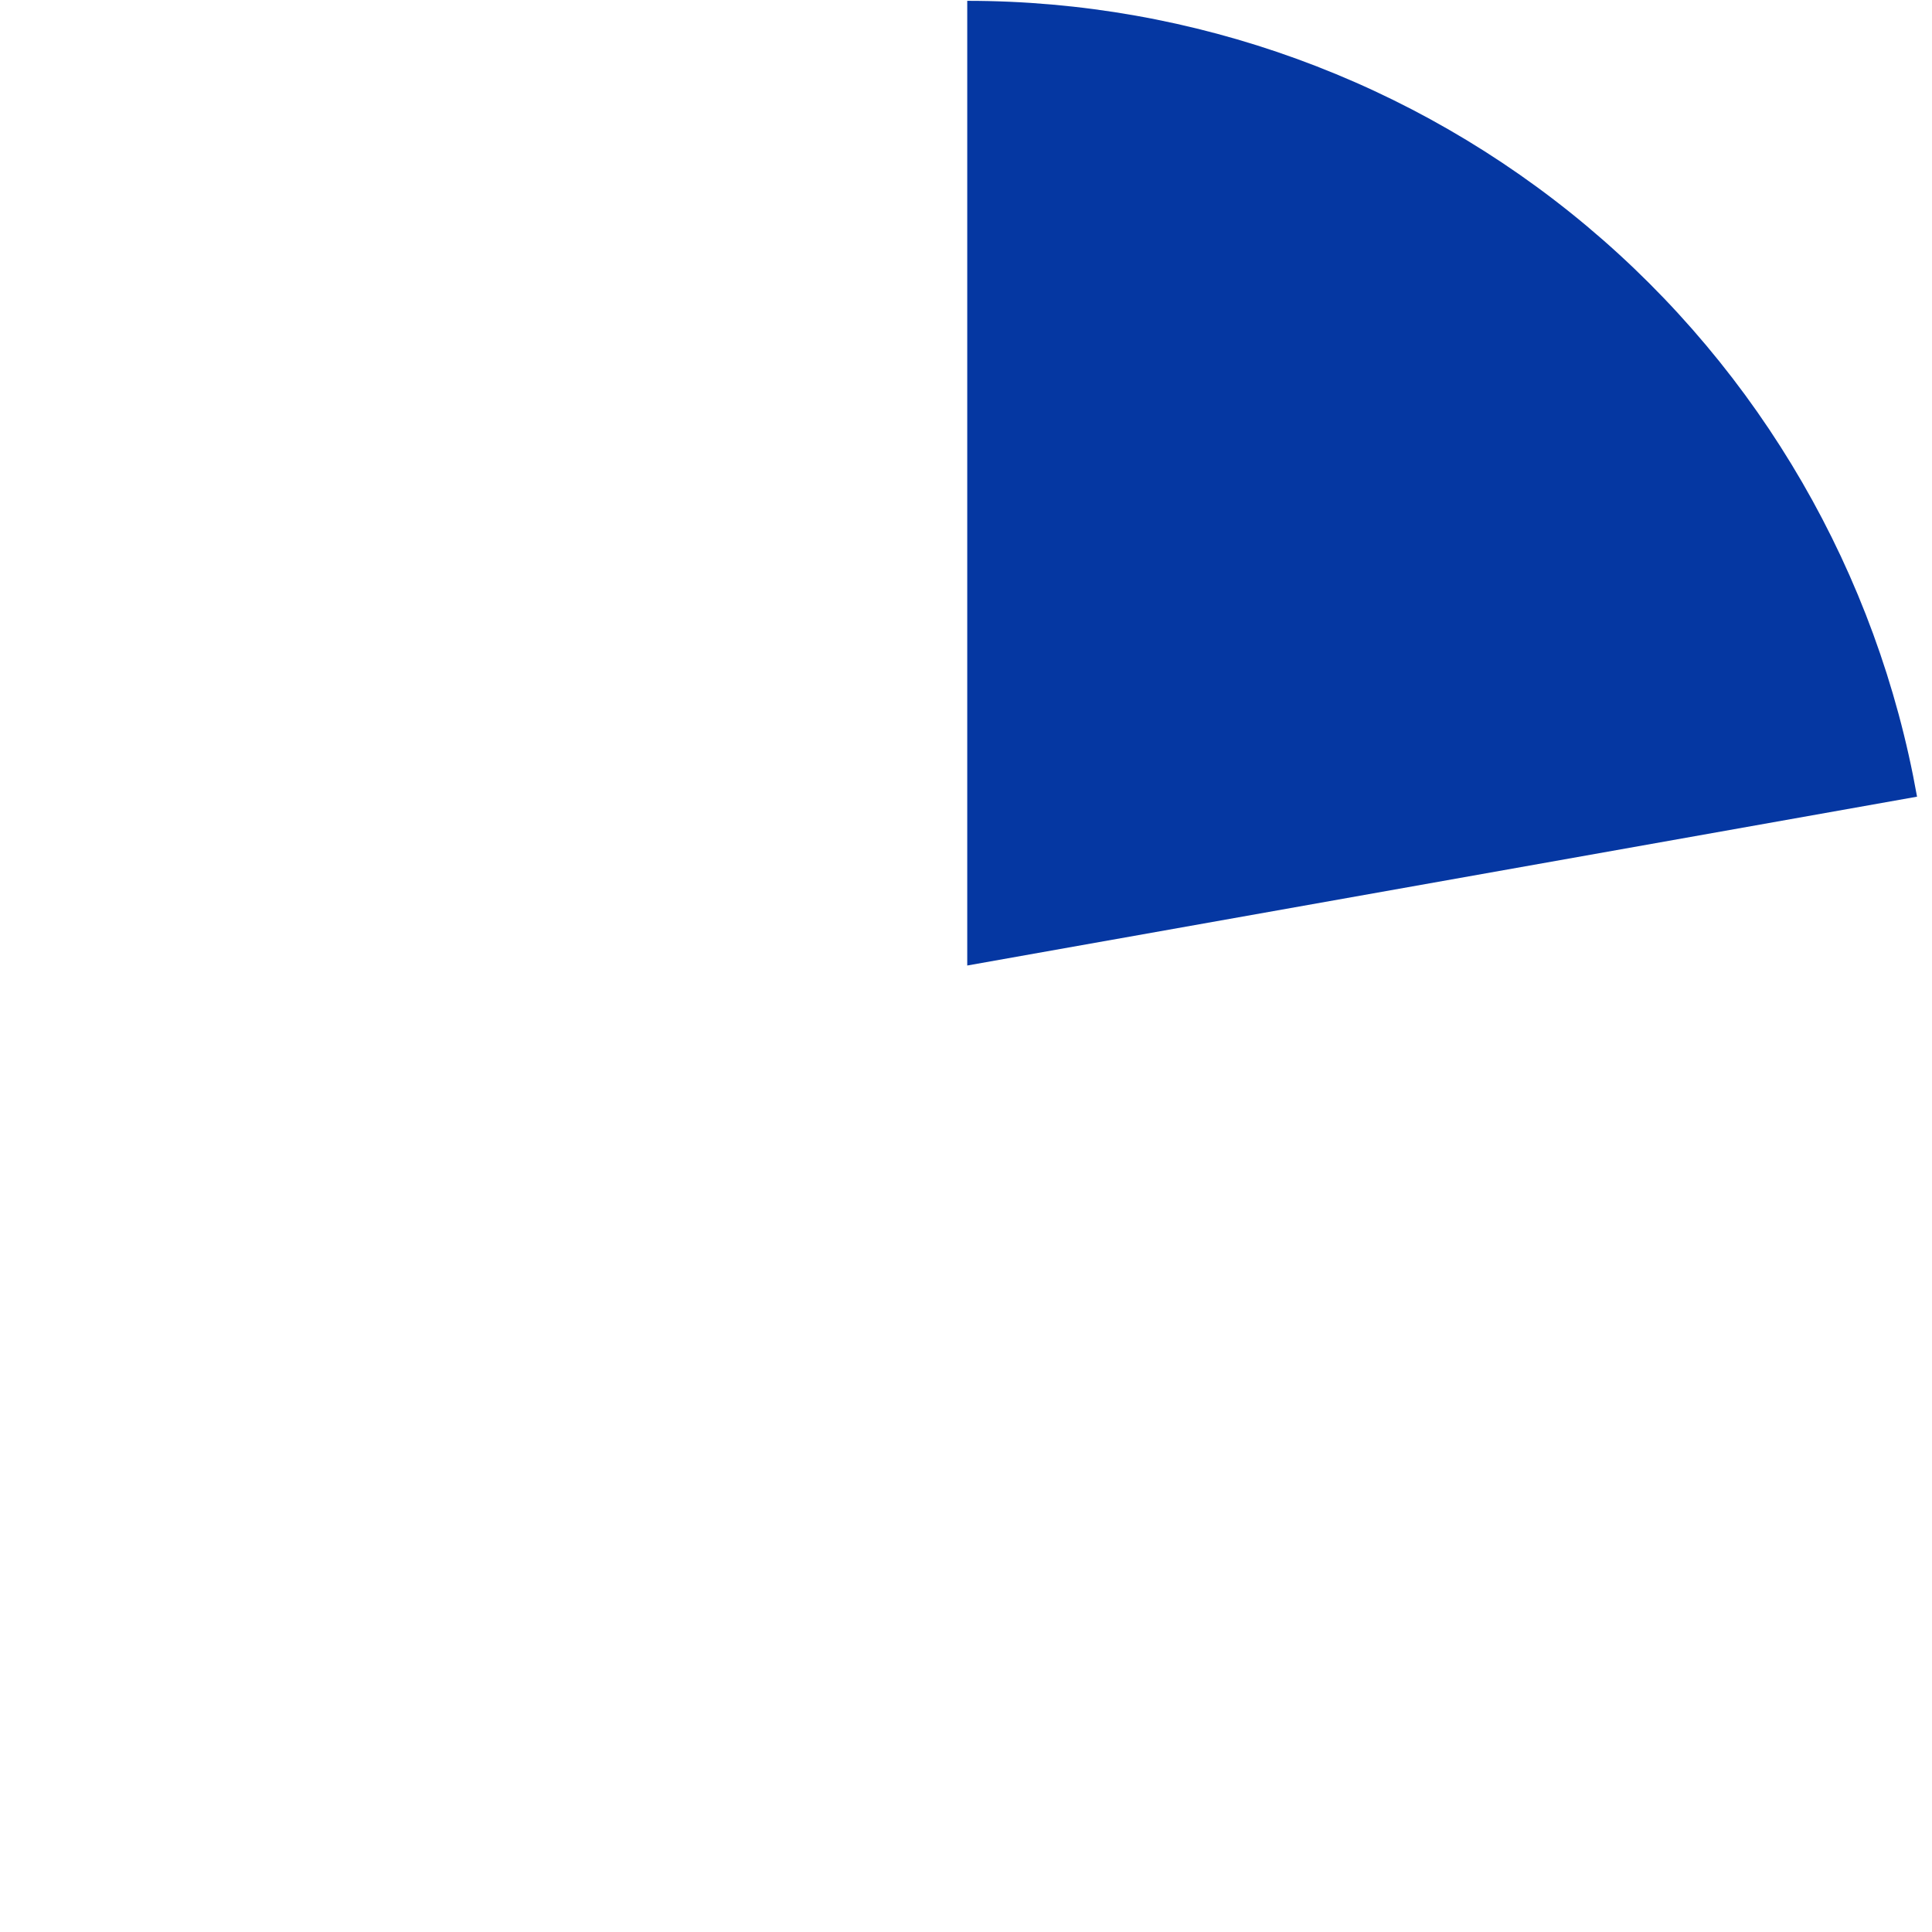 <svg width="559" height="559" viewBox="0 0 559 559" fill="none" xmlns="http://www.w3.org/2000/svg">
<path d="M279.86 0.24C345.415 0.24 408.879 23.314 459.126 65.417C509.374 107.52 543.199 165.965 554.672 230.508L279.86 279.361V0.24Z" fill="#0537A2"/>
</svg>
